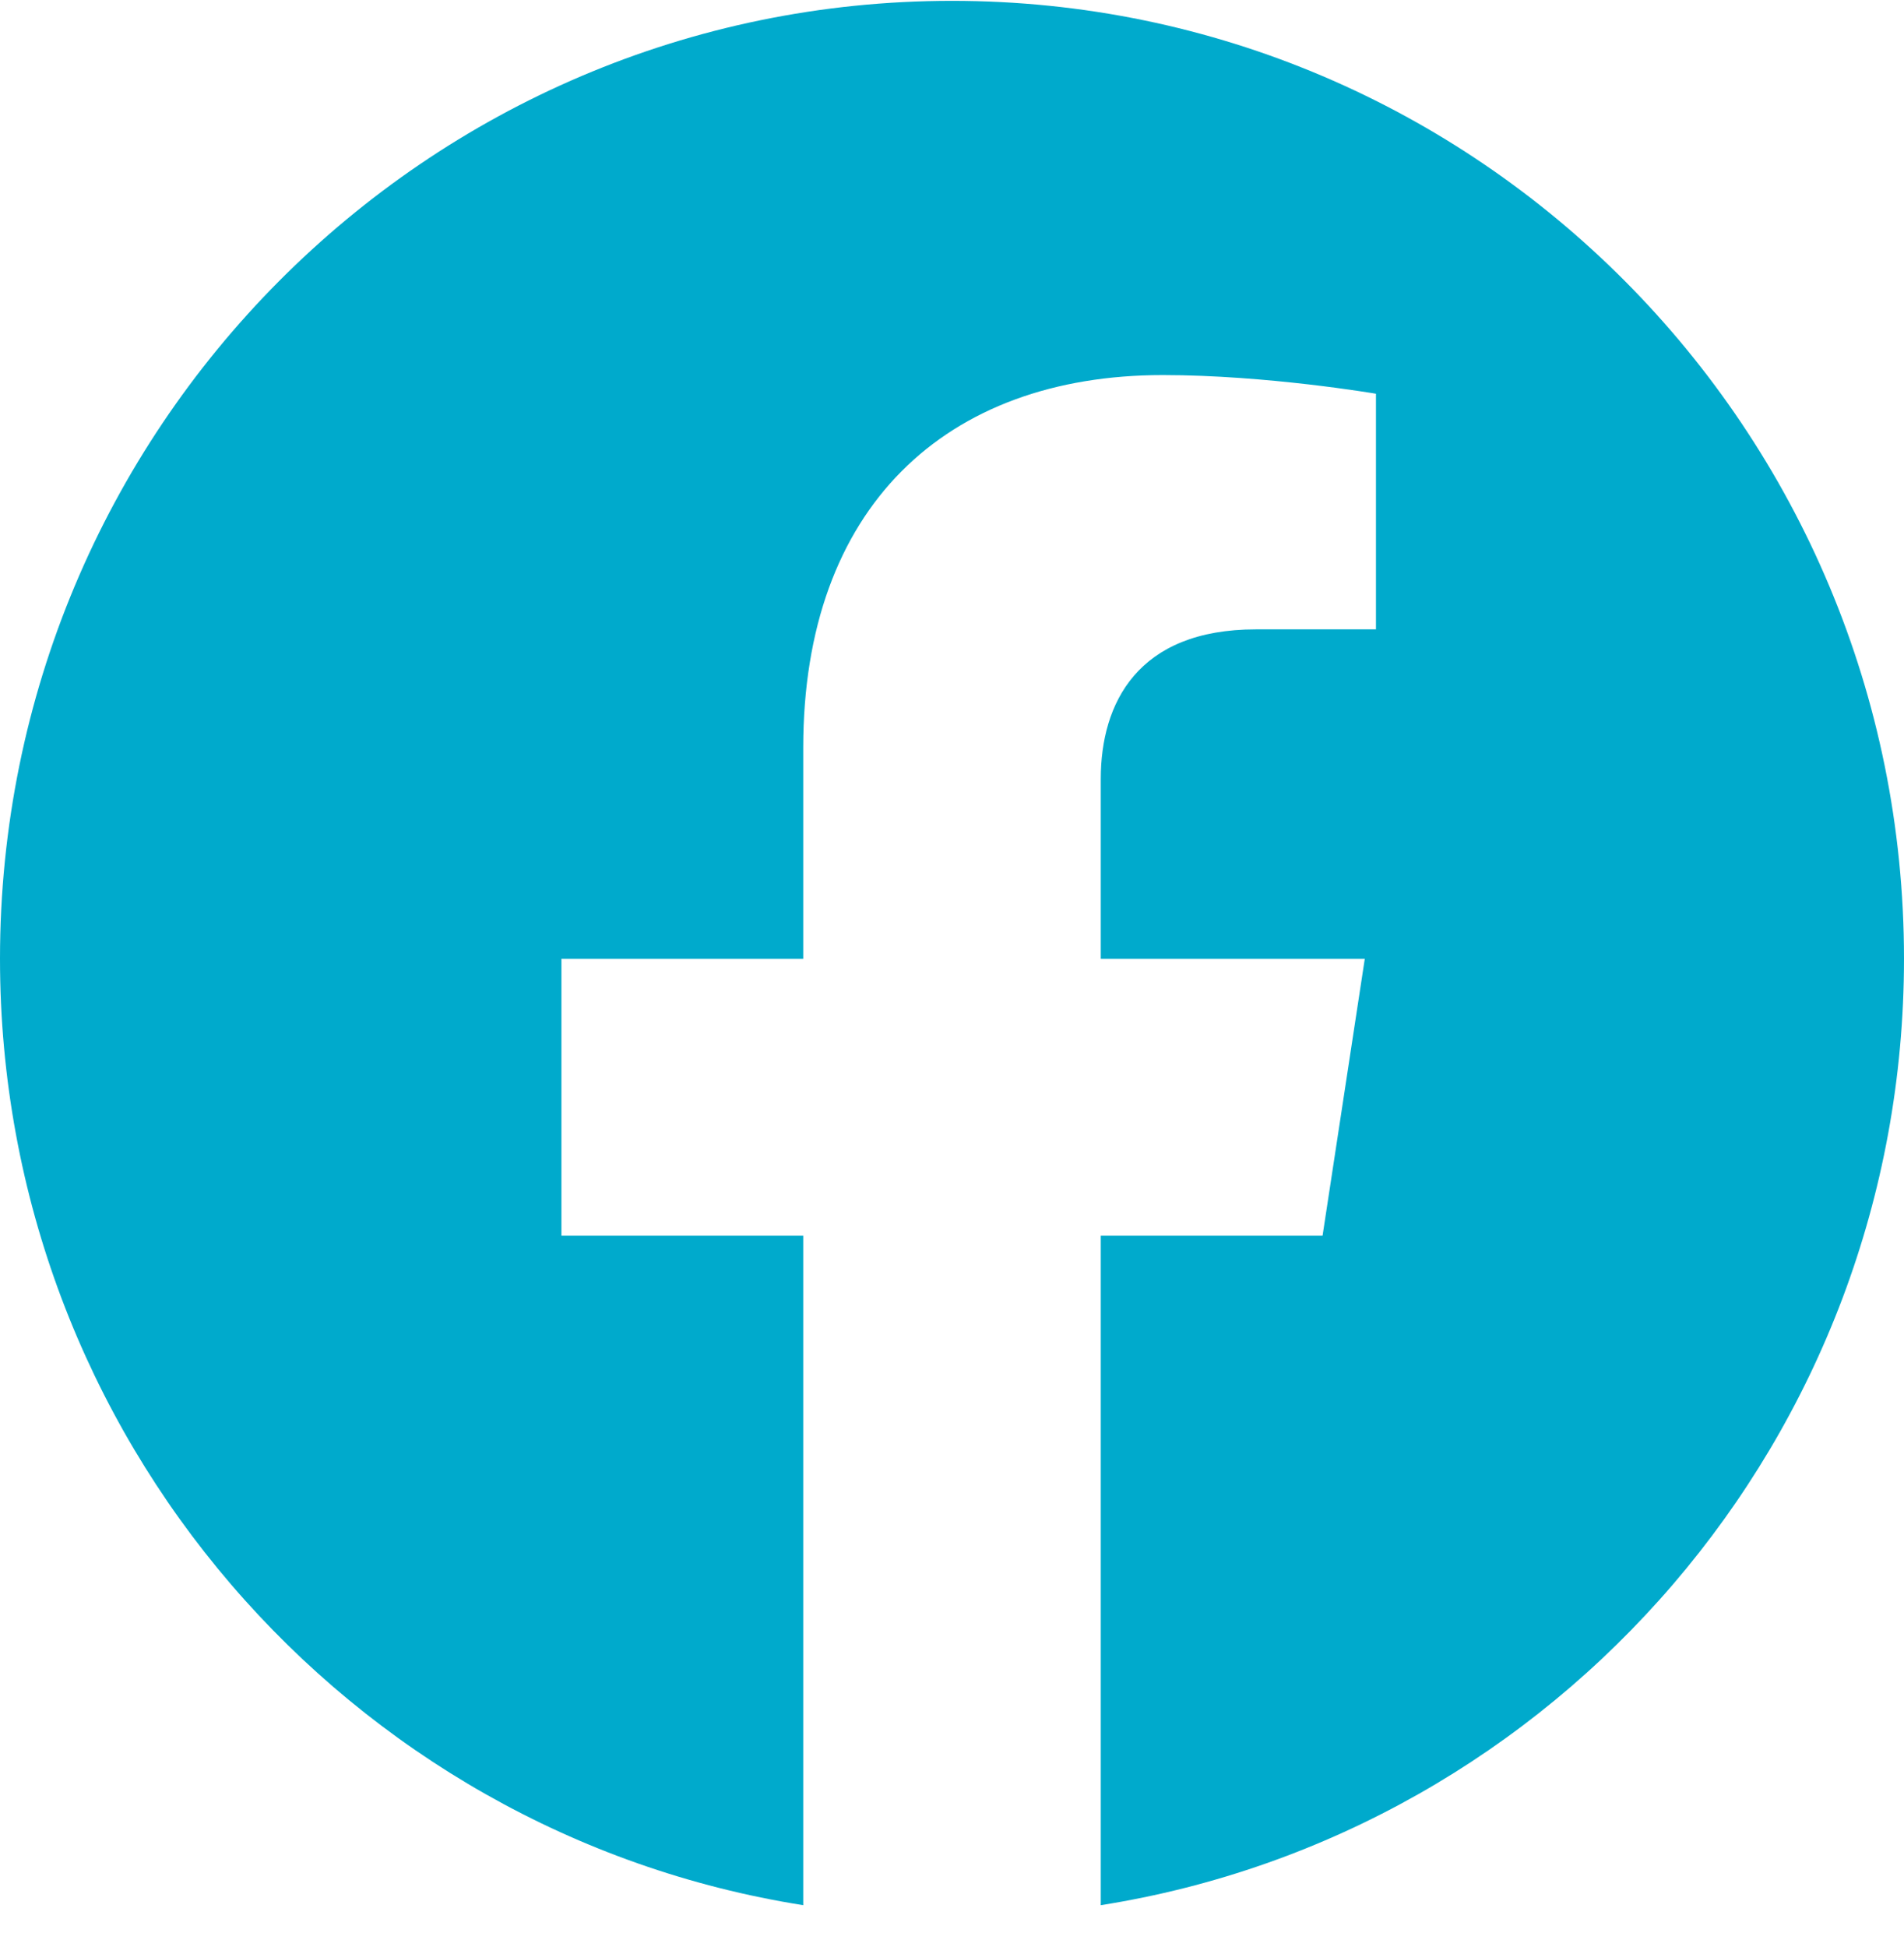 <svg width="45" height="46" viewBox="0 0 45 46" fill="none" xmlns="http://www.w3.org/2000/svg">
<path d="M45 22.656C45 10.151 34.929 0.02 22.5 0.02C10.071 0.02 0 10.151 0 22.656C0 33.955 8.228 43.32 18.984 45.02V29.2H13.269V22.656H18.984V17.669C18.984 11.996 22.341 8.863 27.483 8.863C29.945 8.863 32.52 9.304 32.52 9.304V14.872H29.682C26.887 14.872 26.016 16.617 26.016 18.407V22.656H32.256L31.258 29.2H26.016V45.02C36.772 43.32 45 33.955 45 22.656Z" fill="#00AACC"/>
</svg>
